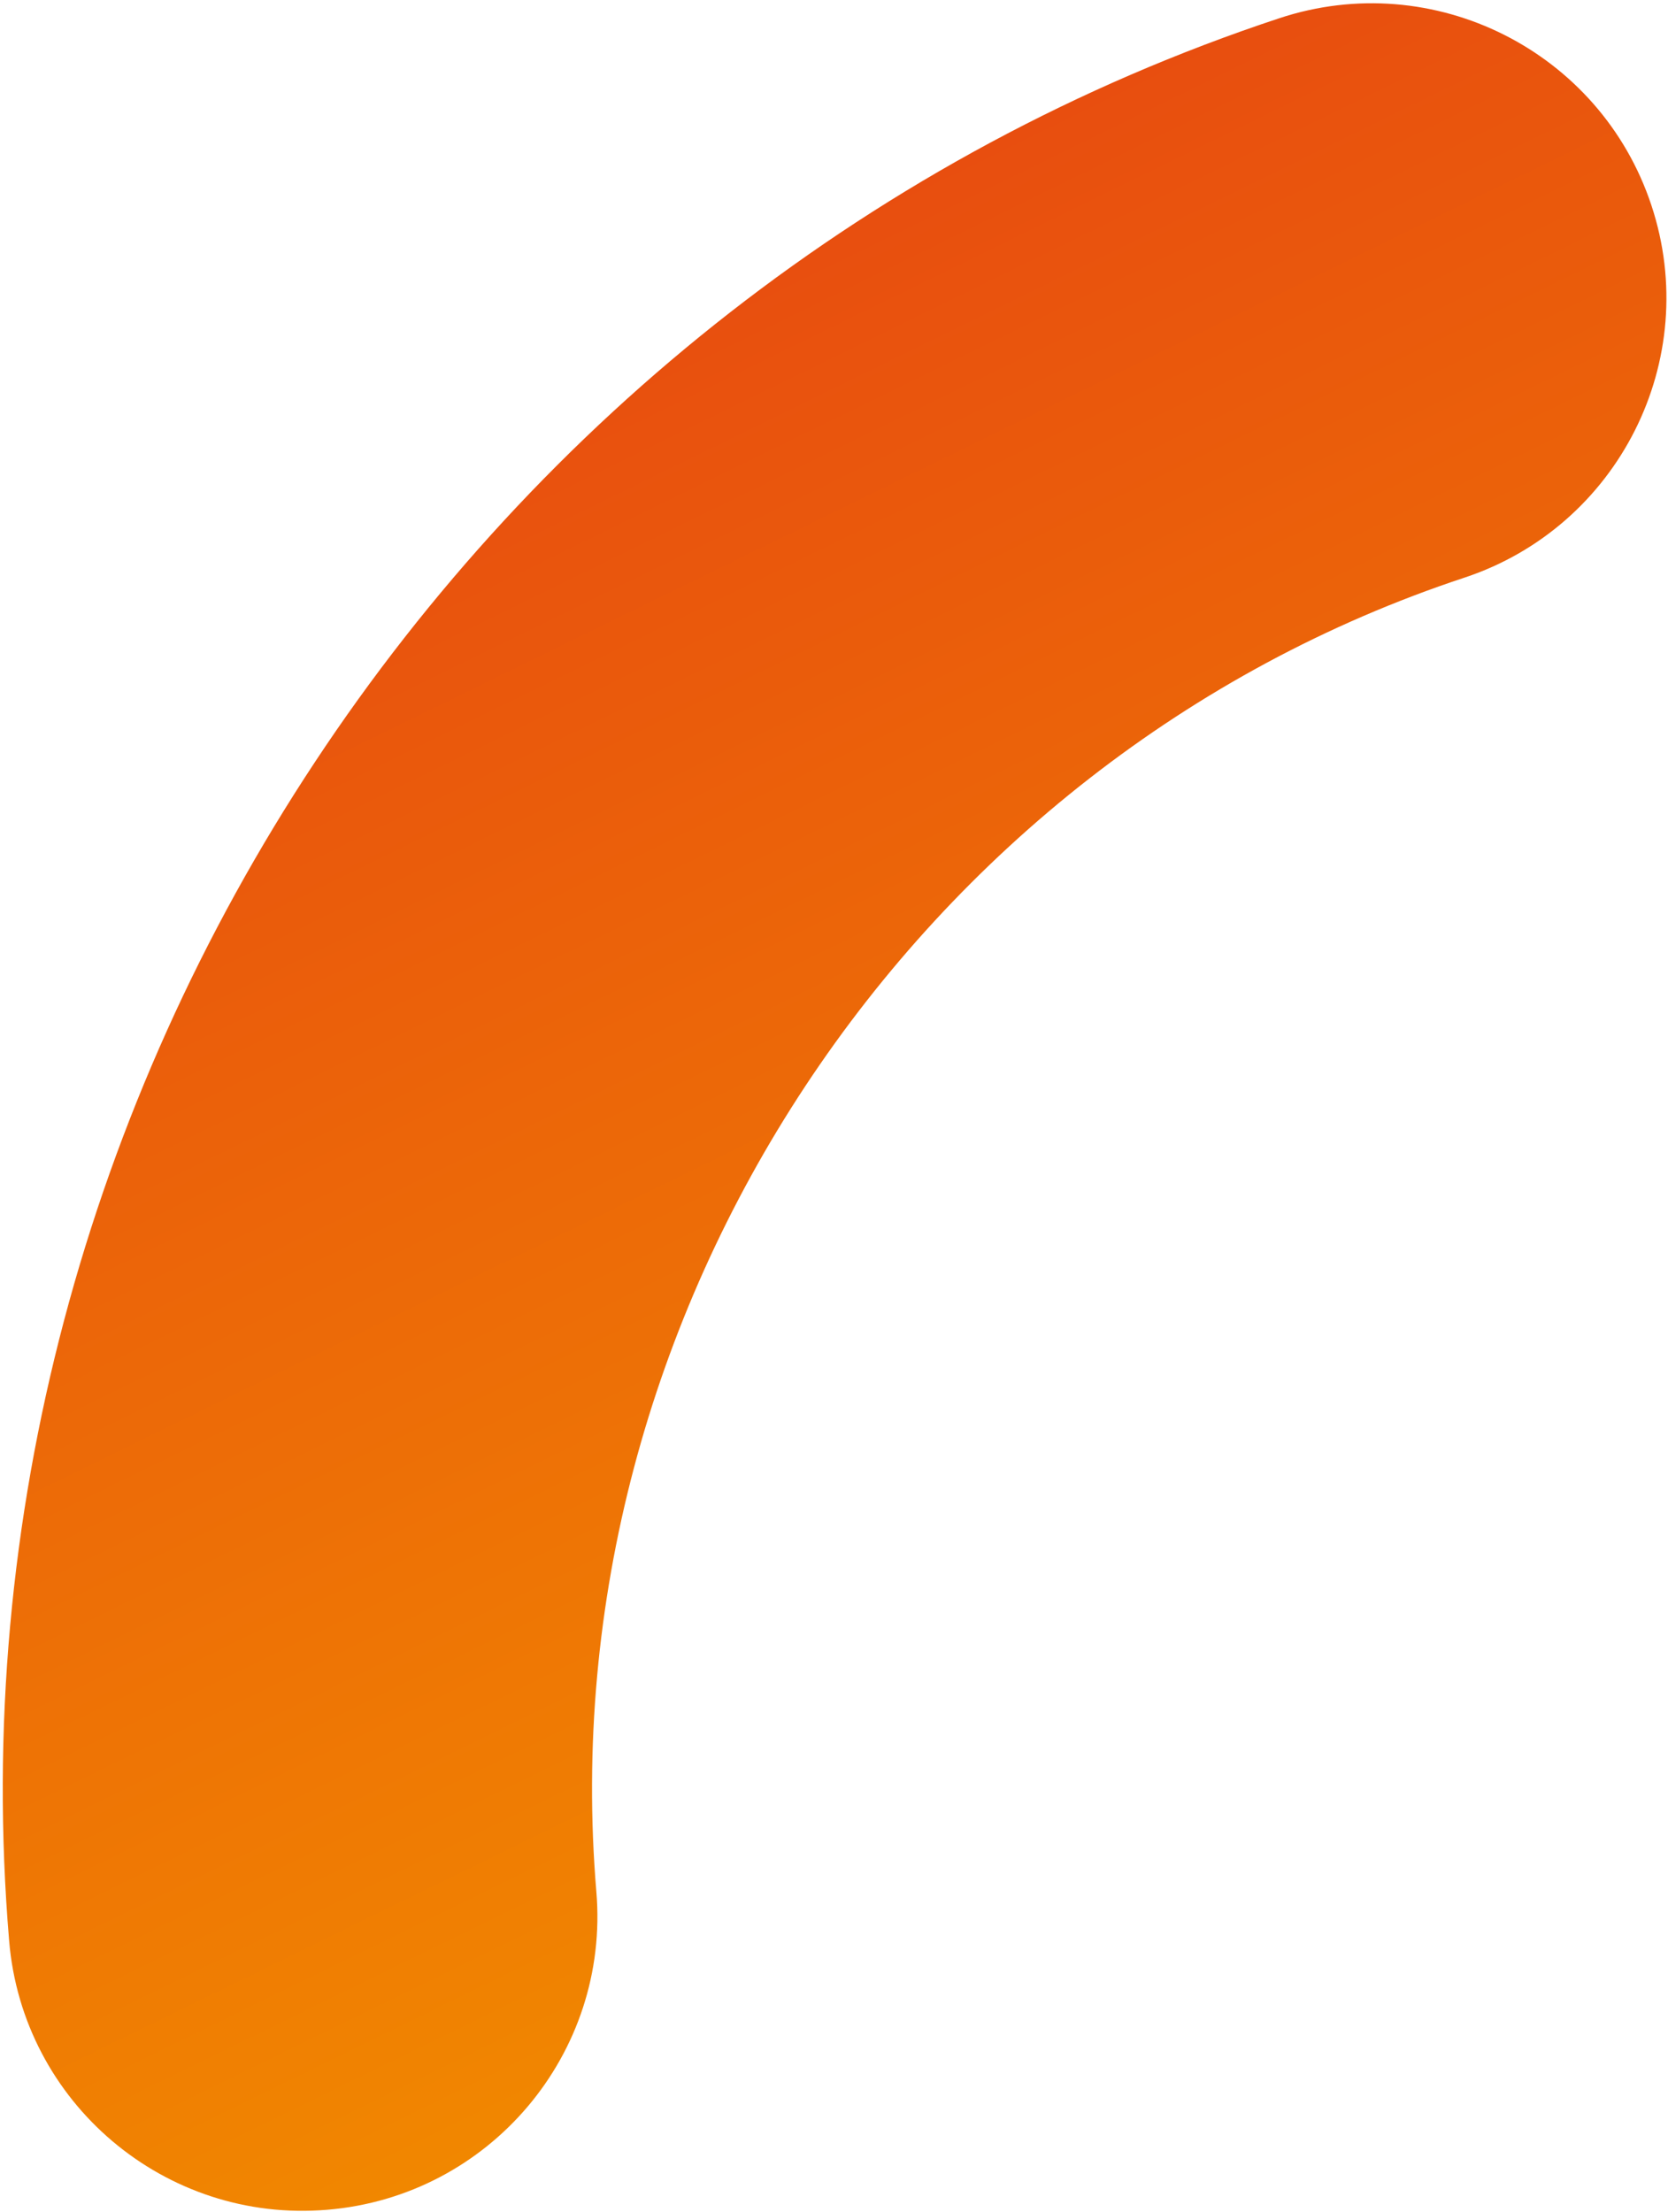 <svg xmlns="http://www.w3.org/2000/svg" width="491" height="651" viewBox="0 0 491 651" fill="none"><path d="M92.725 224.267C159.077 123.842 257.744 44.69 376.51 5.389C421.996 -9.695 471.073 15.028 486.111 60.419C501.195 105.905 476.472 154.983 431.081 170.02C268.727 223.712 161.27 386.414 175.542 556.761C179.587 604.472 144.092 646.459 96.334 650.409C48.623 654.454 6.637 618.958 2.687 571.201C-7.807 446.576 26.278 324.738 92.725 224.267Z" fill="url(#paint0_linear_1121_508)"></path><defs><linearGradient id="paint0_linear_1121_508" x1="348.212" y1="533.752" x2="142.88" y2="114.314" gradientUnits="userSpaceOnUse"><stop stop-color="#F18700"></stop><stop offset="1" stop-color="#E84E0F"></stop></linearGradient></defs></svg>